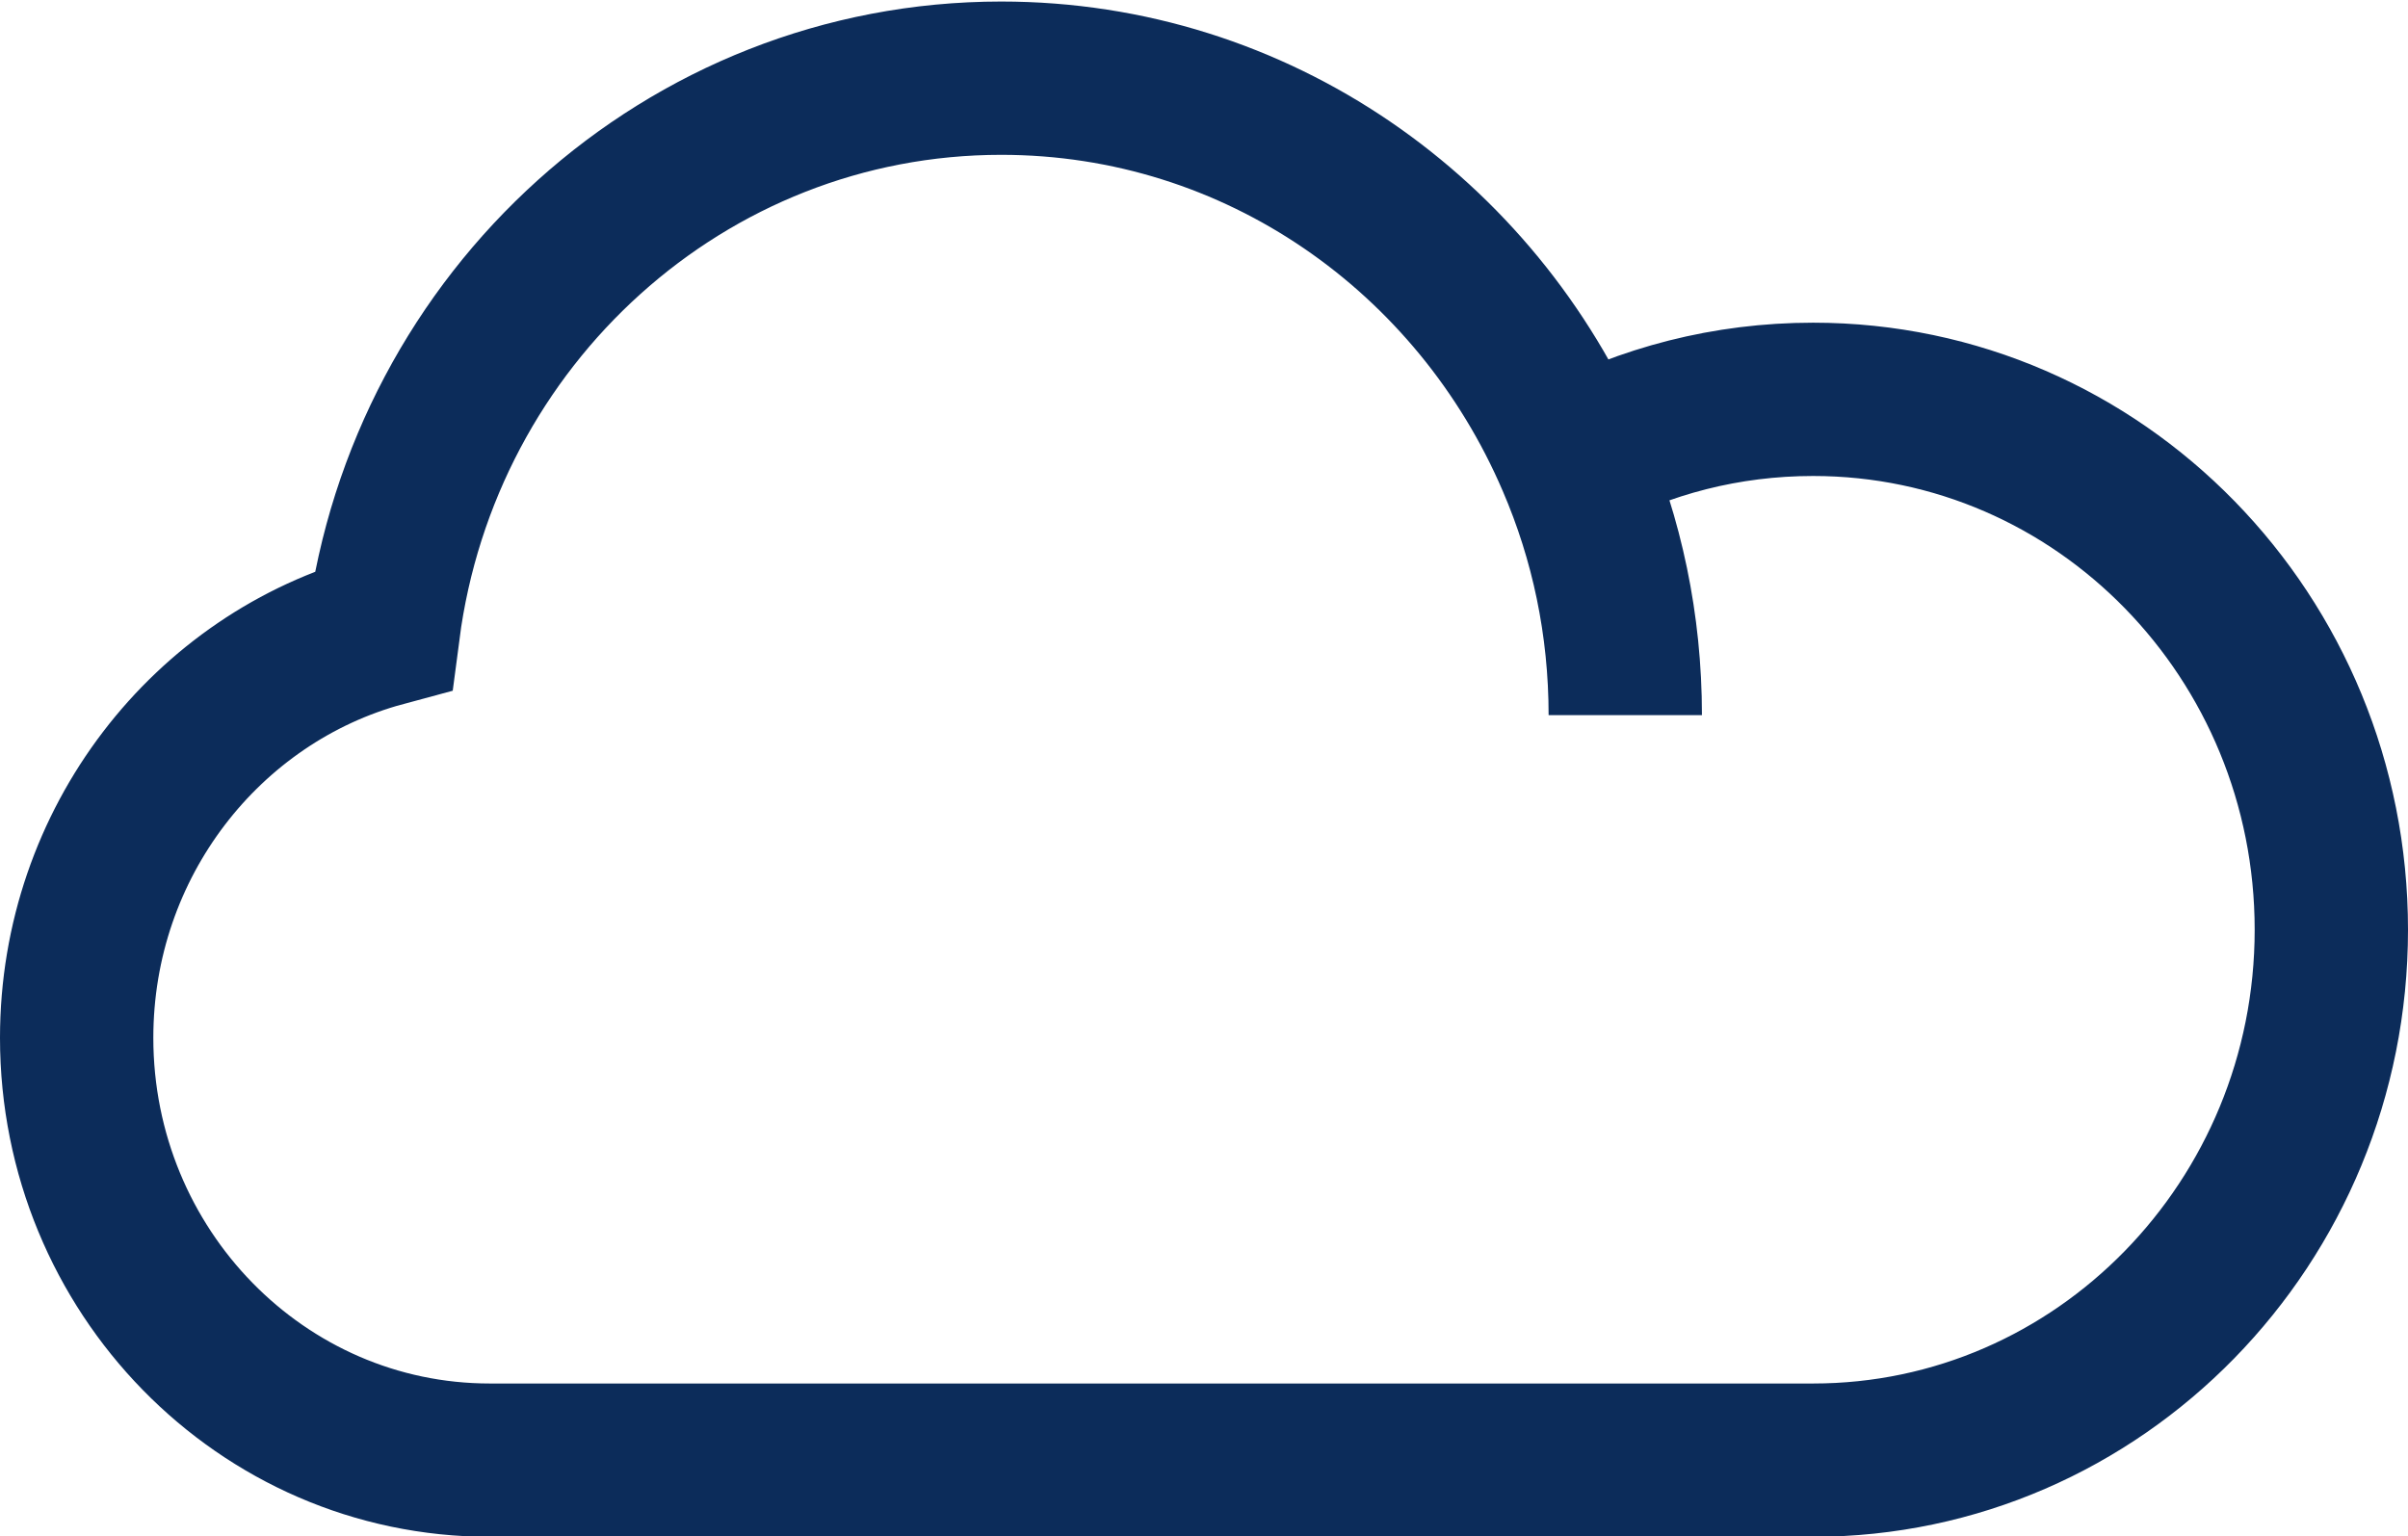 <?xml version="1.0" encoding="UTF-8"?><svg id="a" xmlns="http://www.w3.org/2000/svg" viewBox="0 0 31.41 20.04"><defs><style>.c{fill:none;stroke:#0c2c5a;stroke-miterlimit:5;stroke-width:2px;}</style></defs><g id="b"><path class="c" d="M20.52,5.99c.94-.5,2-.78,3.13-.78,3.74,0,6.76,3.1,6.76,6.92s-3.03,6.92-6.76,6.92H6.39c-2.98,0-5.39-2.47-5.39-5.51,0-2.55,1.7-4.7,4-5.32,.53-4.07,3.94-7.2,8.06-7.2,3.34,0,6.2,2.05,7.46,4.99,.44,1.02,.68,2.14,.68,3.32"/></g></svg>